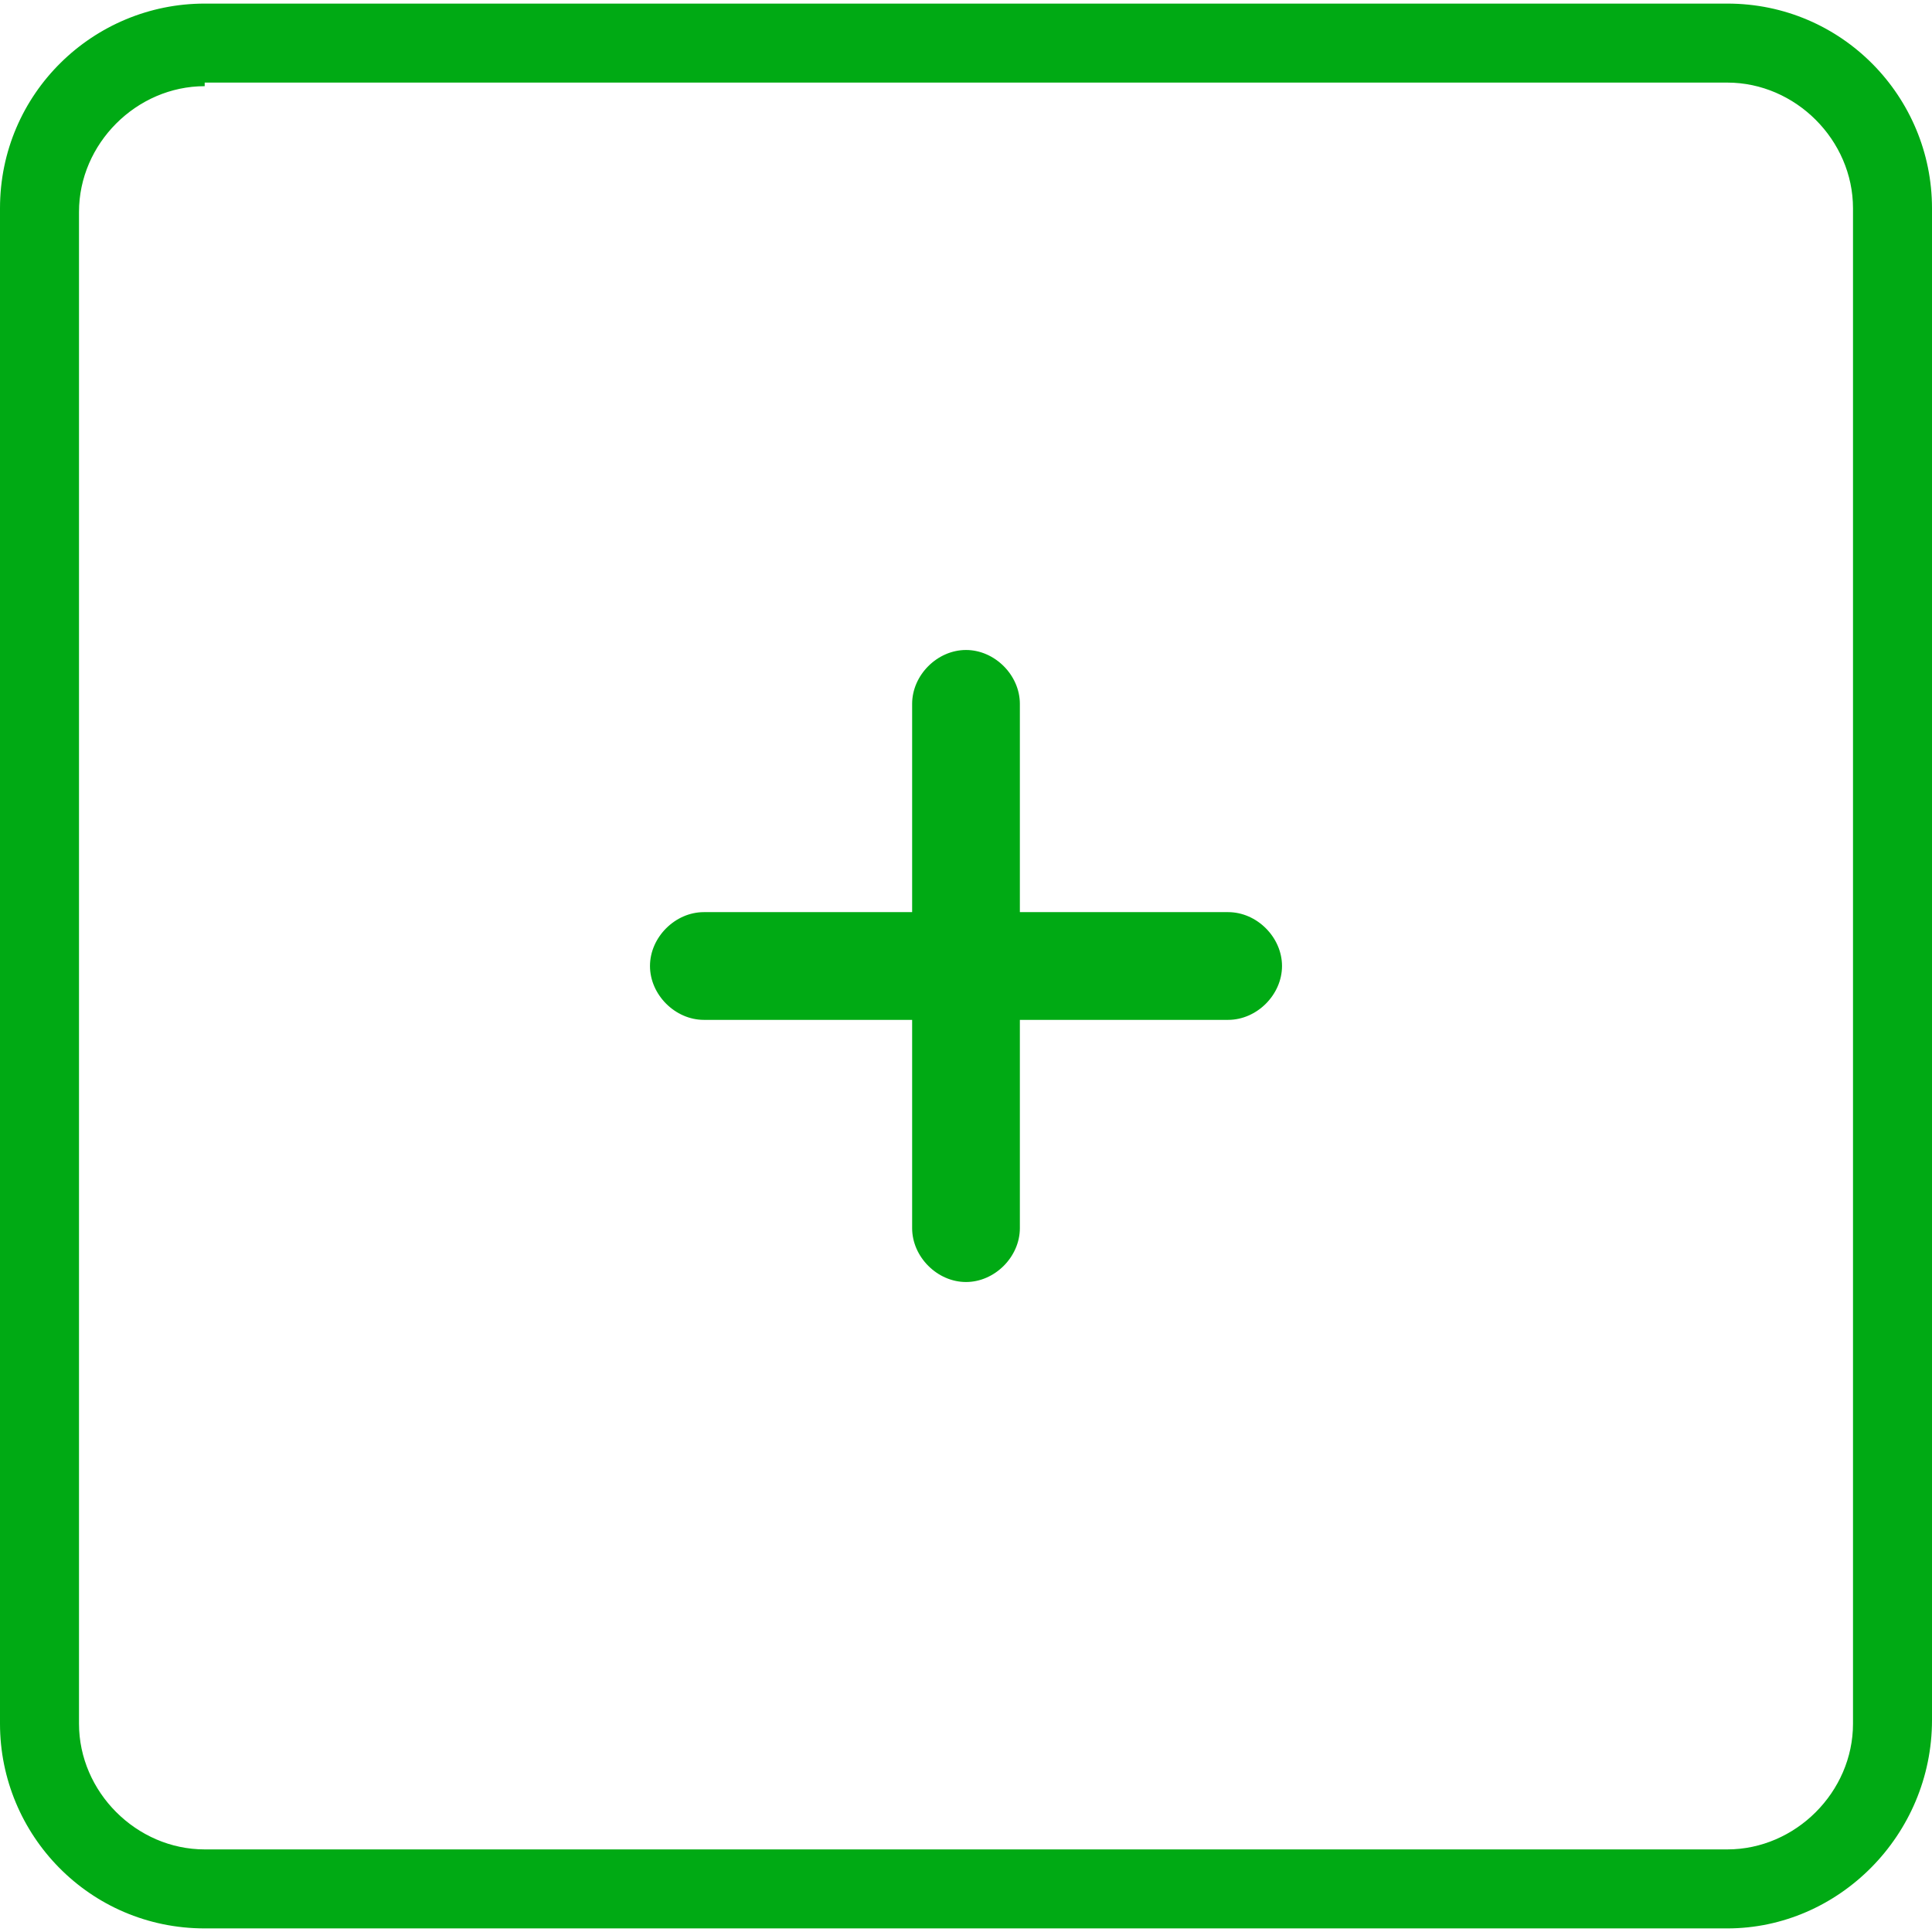 <?xml version="1.0" encoding="utf-8"?>
<!-- Generator: Adobe Illustrator 24.2.3, SVG Export Plug-In . SVG Version: 6.00 Build 0)  -->
<svg version="1.1" id="Isolation_Mode" xmlns="http://www.w3.org/2000/svg" xmlns:xlink="http://www.w3.org/1999/xlink" x="0px"
	 y="0px" viewBox="0 0 53.8 53.8" style="enable-background:new 0 0 53.8 53.8;" xml:space="preserve">
<style type="text/css">
	.st0{fill:#00AA14;}
</style>
<g>
	<g>
		<path class="st0" d="M48.1,53.7H5.7c-3.2,0-5.7-2.6-5.7-5.7V5.8c0-3.2,2.6-5.7,5.7-5.7h42.4c3.2,0,5.7,2.6,5.7,5.7v42.1
			C53.8,51.1,51.2,53.7,48.1,53.7z M5.7,2.4c-1.9,0-3.5,1.6-3.5,3.5v42.1c0,1.9,1.6,3.5,3.5,3.5h42.4c1.9,0,3.5-1.6,3.5-3.5V5.8
			c0-1.9-1.6-3.5-3.5-3.5H5.7z"/>
	</g>
	<g>
		<path class="st0" d="M28.4,25.4v-5.8c0-0.8-0.7-1.5-1.5-1.5s-1.5,0.7-1.5,1.5v5.8h-5.8c-0.8,0-1.5,0.7-1.5,1.5
			c0,0.8,0.7,1.5,1.5,1.5h5.8v5.8c0,0.8,0.7,1.5,1.5,1.5s1.5-0.7,1.5-1.5v-5.8h5.8c0.8,0,1.5-0.7,1.5-1.5c0-0.8-0.7-1.5-1.5-1.5
			H28.4z"/>
	</g>
</g>
</svg>